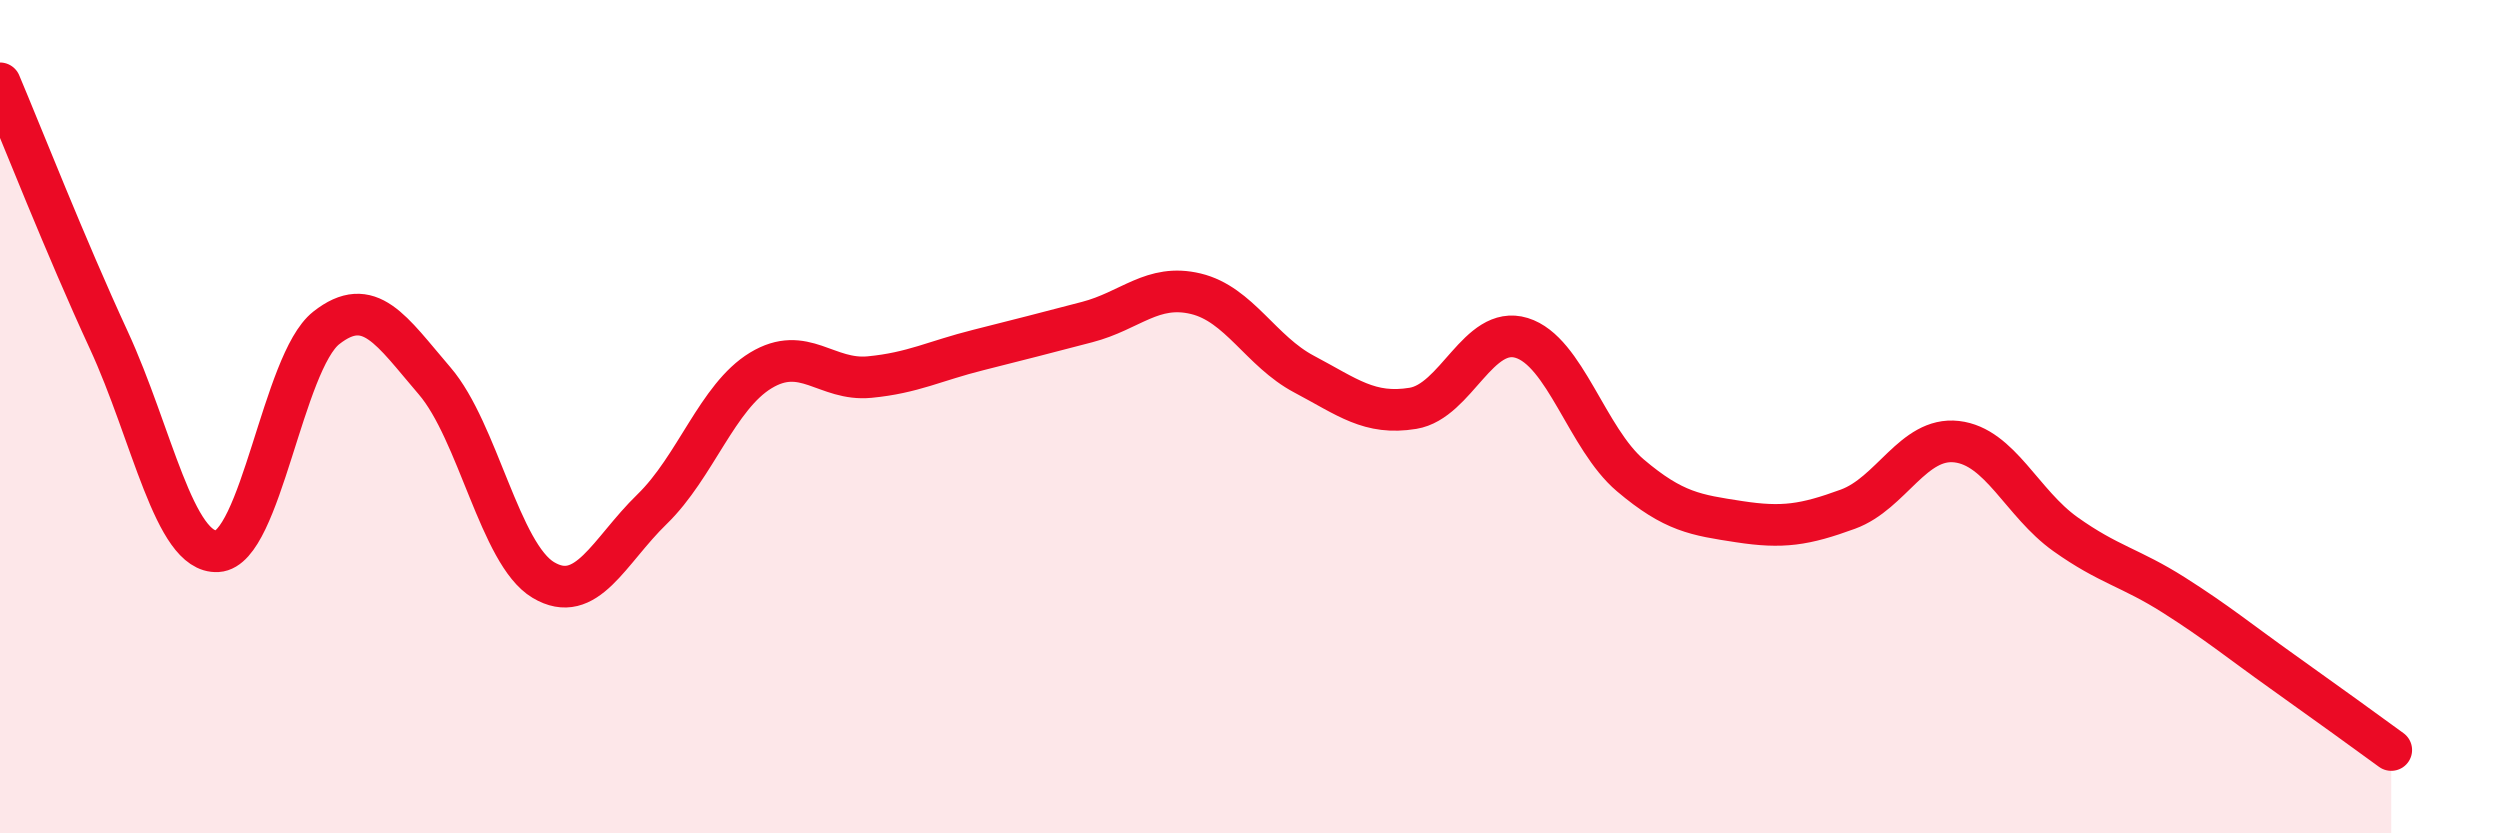 
    <svg width="60" height="20" viewBox="0 0 60 20" xmlns="http://www.w3.org/2000/svg">
      <path
        d="M 0,2 C 0.52,3.23 1.57,5.91 2.61,8.16 C 3.65,10.41 4.18,13.29 5.22,13.23 C 6.26,13.17 6.79,8.69 7.83,7.87 C 8.87,7.05 9.39,7.93 10.43,9.14 C 11.47,10.35 12,13.3 13.04,13.92 C 14.08,14.54 14.61,13.23 15.65,12.22 C 16.69,11.21 17.22,9.52 18.26,8.89 C 19.3,8.26 19.83,9.15 20.87,9.05 C 21.91,8.95 22.44,8.66 23.48,8.4 C 24.52,8.14 25.05,8 26.09,7.73 C 27.13,7.46 27.66,6.8 28.7,7.05 C 29.74,7.3 30.26,8.43 31.3,8.98 C 32.34,9.53 32.87,9.97 33.91,9.8 C 34.95,9.63 35.48,7.79 36.52,8.11 C 37.56,8.43 38.09,10.53 39.13,11.41 C 40.17,12.29 40.7,12.36 41.74,12.52 C 42.78,12.68 43.31,12.6 44.35,12.22 C 45.39,11.84 45.92,10.48 46.96,10.6 C 48,10.72 48.53,12.08 49.57,12.82 C 50.61,13.56 51.13,13.62 52.17,14.28 C 53.21,14.94 53.74,15.38 54.78,16.12 C 55.82,16.86 56.87,17.62 57.39,18L57.39 20L0 20Z"
        fill="#EB0A25"
        opacity="0.1"
        stroke-linecap="round"
        stroke-linejoin="round"
      />
      <path
        d="M 0,2 C 0.52,3.23 1.57,5.91 2.61,8.16 C 3.65,10.41 4.18,13.29 5.22,13.23 C 6.26,13.17 6.79,8.69 7.83,7.87 C 8.87,7.05 9.39,7.93 10.43,9.14 C 11.47,10.35 12,13.3 13.04,13.92 C 14.08,14.54 14.61,13.23 15.65,12.22 C 16.69,11.21 17.22,9.52 18.26,8.89 C 19.3,8.26 19.83,9.15 20.87,9.05 C 21.91,8.95 22.44,8.66 23.48,8.4 C 24.52,8.14 25.05,8 26.09,7.73 C 27.13,7.46 27.66,6.8 28.7,7.05 C 29.74,7.3 30.26,8.43 31.3,8.98 C 32.34,9.53 32.87,9.97 33.91,9.8 C 34.95,9.63 35.48,7.79 36.52,8.11 C 37.56,8.43 38.09,10.53 39.13,11.41 C 40.17,12.29 40.7,12.36 41.74,12.52 C 42.78,12.68 43.31,12.6 44.35,12.22 C 45.39,11.84 45.92,10.48 46.96,10.6 C 48,10.72 48.53,12.08 49.57,12.82 C 50.61,13.56 51.13,13.62 52.17,14.28 C 53.21,14.94 53.74,15.38 54.78,16.12 C 55.82,16.86 56.87,17.62 57.39,18"
        stroke="#EB0A25"
        stroke-width="1"
        fill="none"
        stroke-linecap="round"
        stroke-linejoin="round"
      />
    </svg>
  
